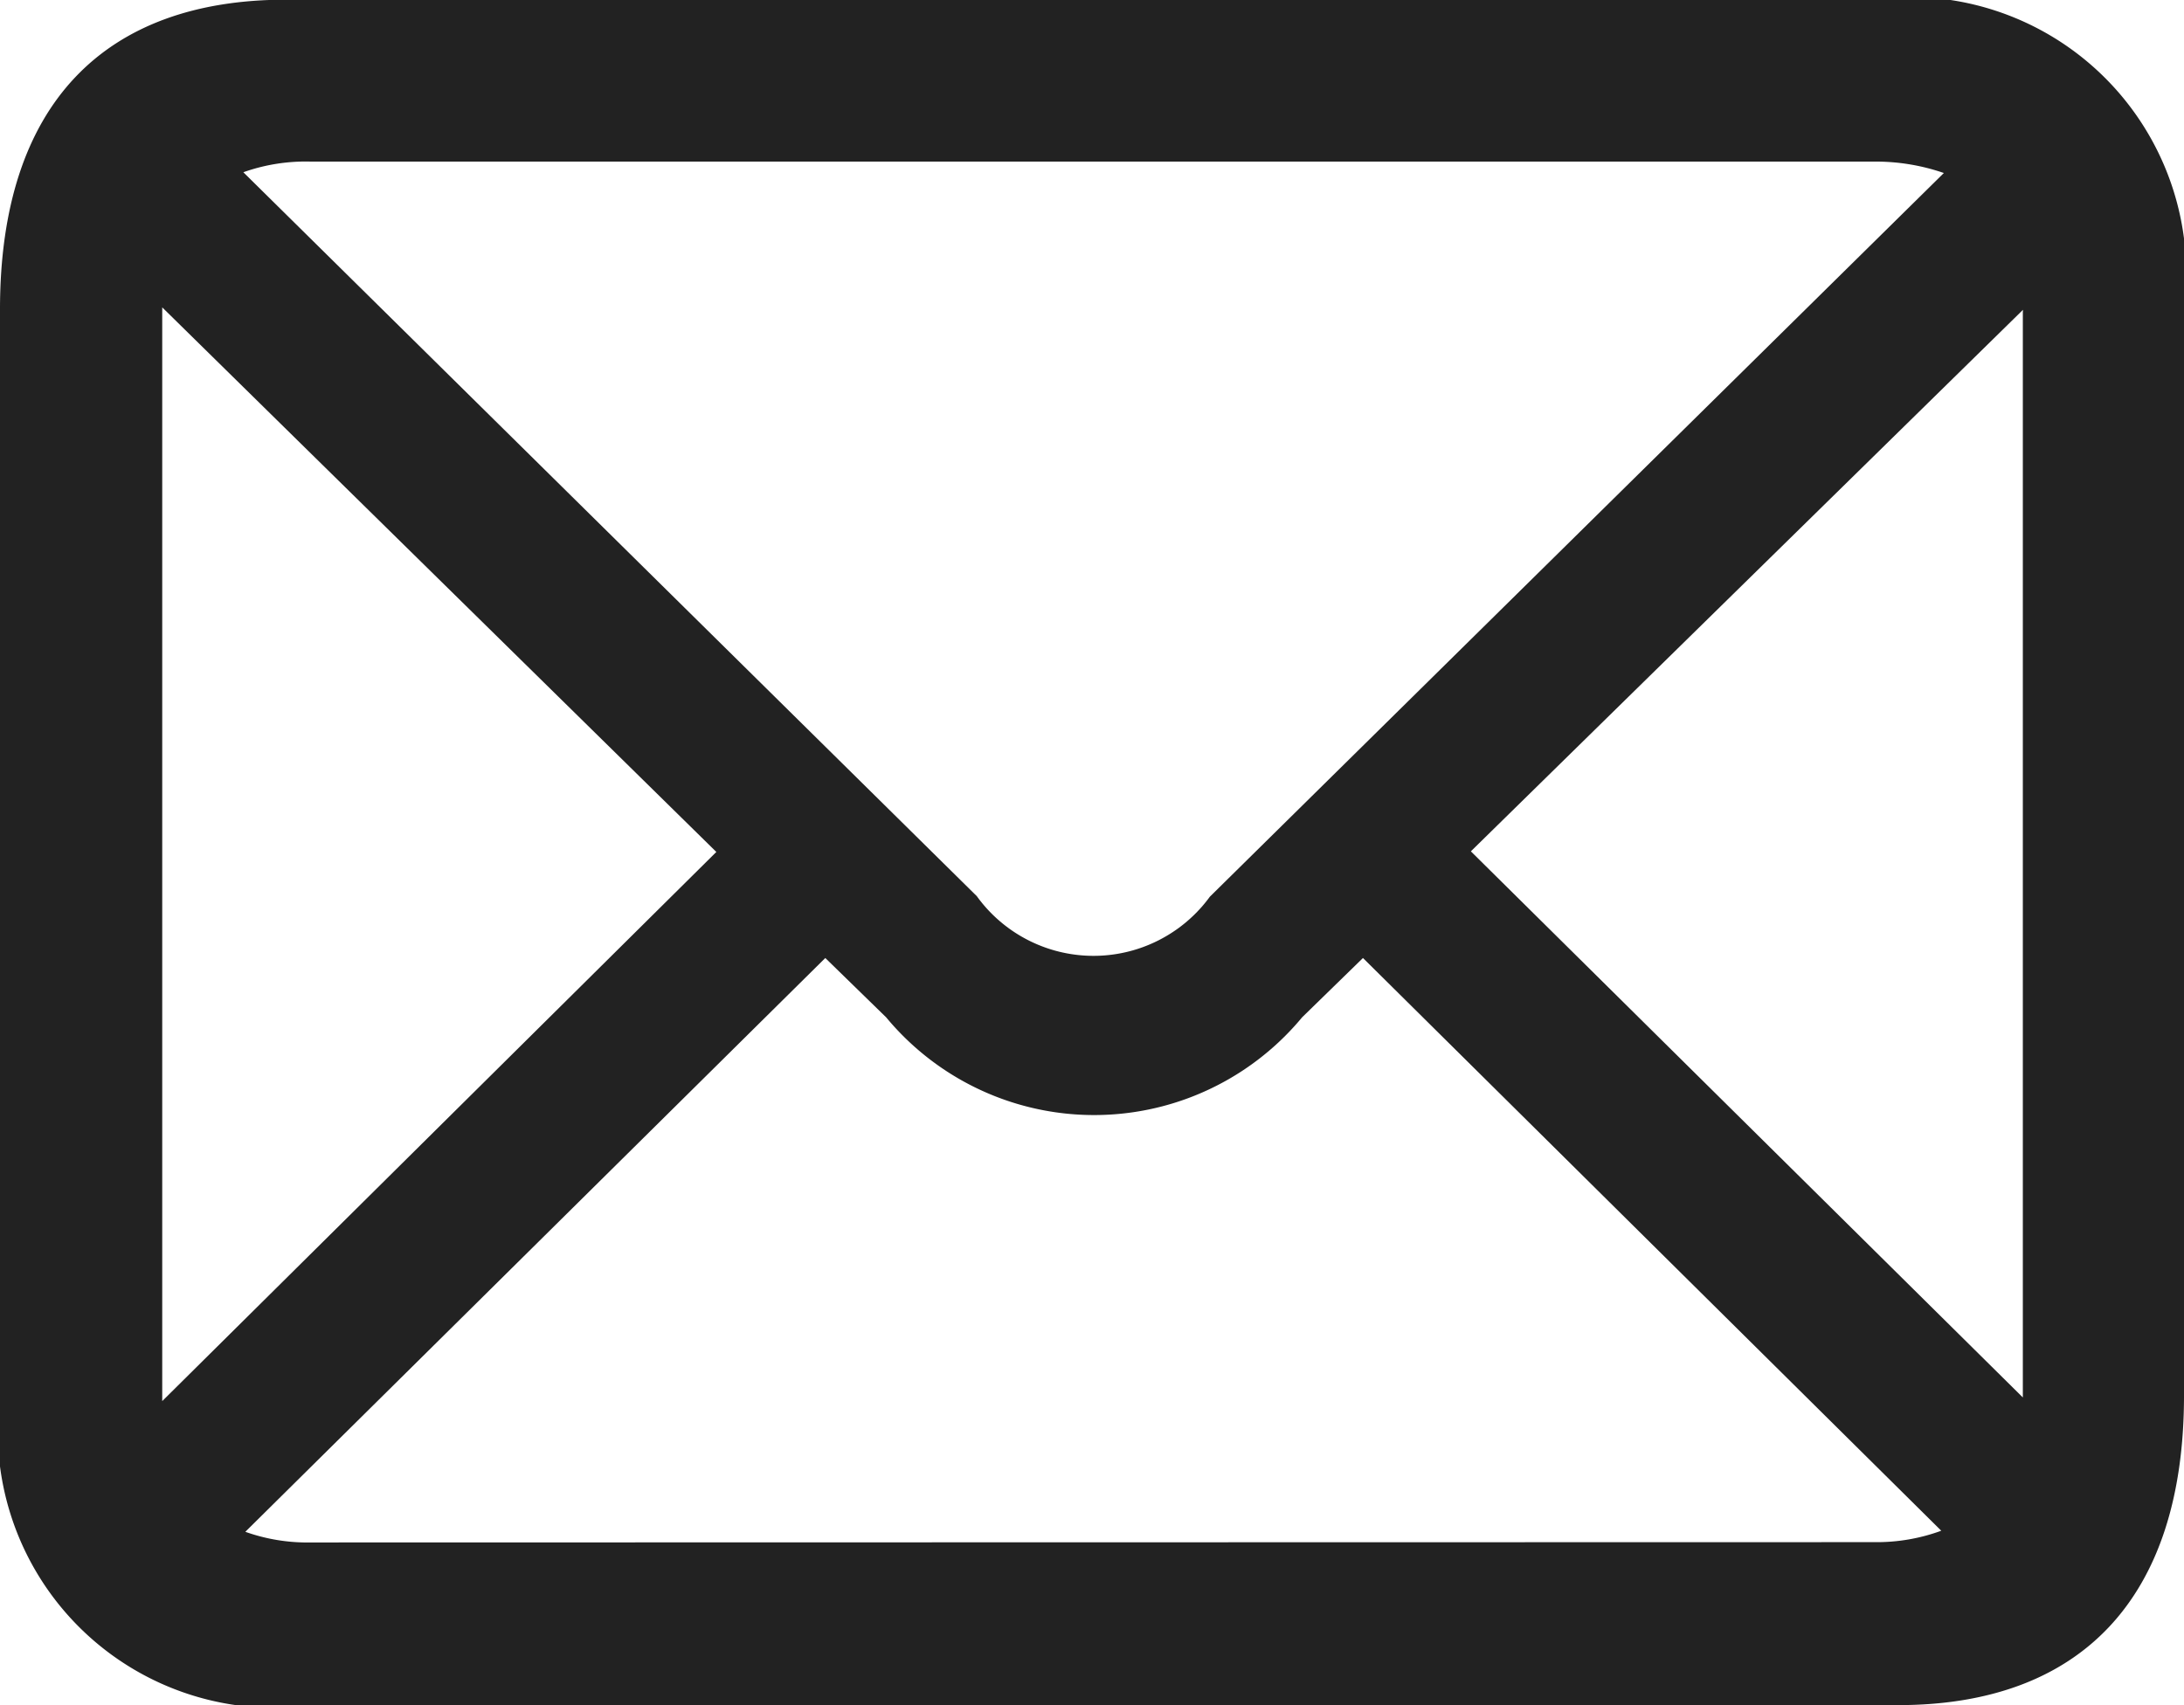 <svg xmlns="http://www.w3.org/2000/svg" width="14.351" height="11.208" viewBox="0 0 14.351 11.208">
  <path id="Path_108" data-name="Path 108" d="M700.582,2677.8h10.412c1.189,0,1.878-.69,1.878-2.035v-7.138a1.82,1.82,0,0,0-2.062-2.035H700.4c-1.189,0-1.879.683-1.879,2.035v7.138A1.82,1.82,0,0,0,700.582,2677.8Zm4.358-5.316-4.82-4.758a1.224,1.224,0,0,1,.444-.07h10.272a1.37,1.37,0,0,1,.458.075l-4.823,4.756a.946.946,0,0,1-1.529,0Zm-5.353,3.26v-7.13l3.641,3.579-3.641,3.609Zm12.226-7.1v7.134l-3.627-3.589,3.628-3.559Zm-11.249,8.087a1.214,1.214,0,0,1-.431-.07l3.811-3.771.4.39a1.775,1.775,0,0,0,2.733,0l.4-.39,3.8,3.764a1.23,1.23,0,0,1-.437.075Z" transform="translate(-698.521 -2666.594)" fill="#222"/>
</svg>
